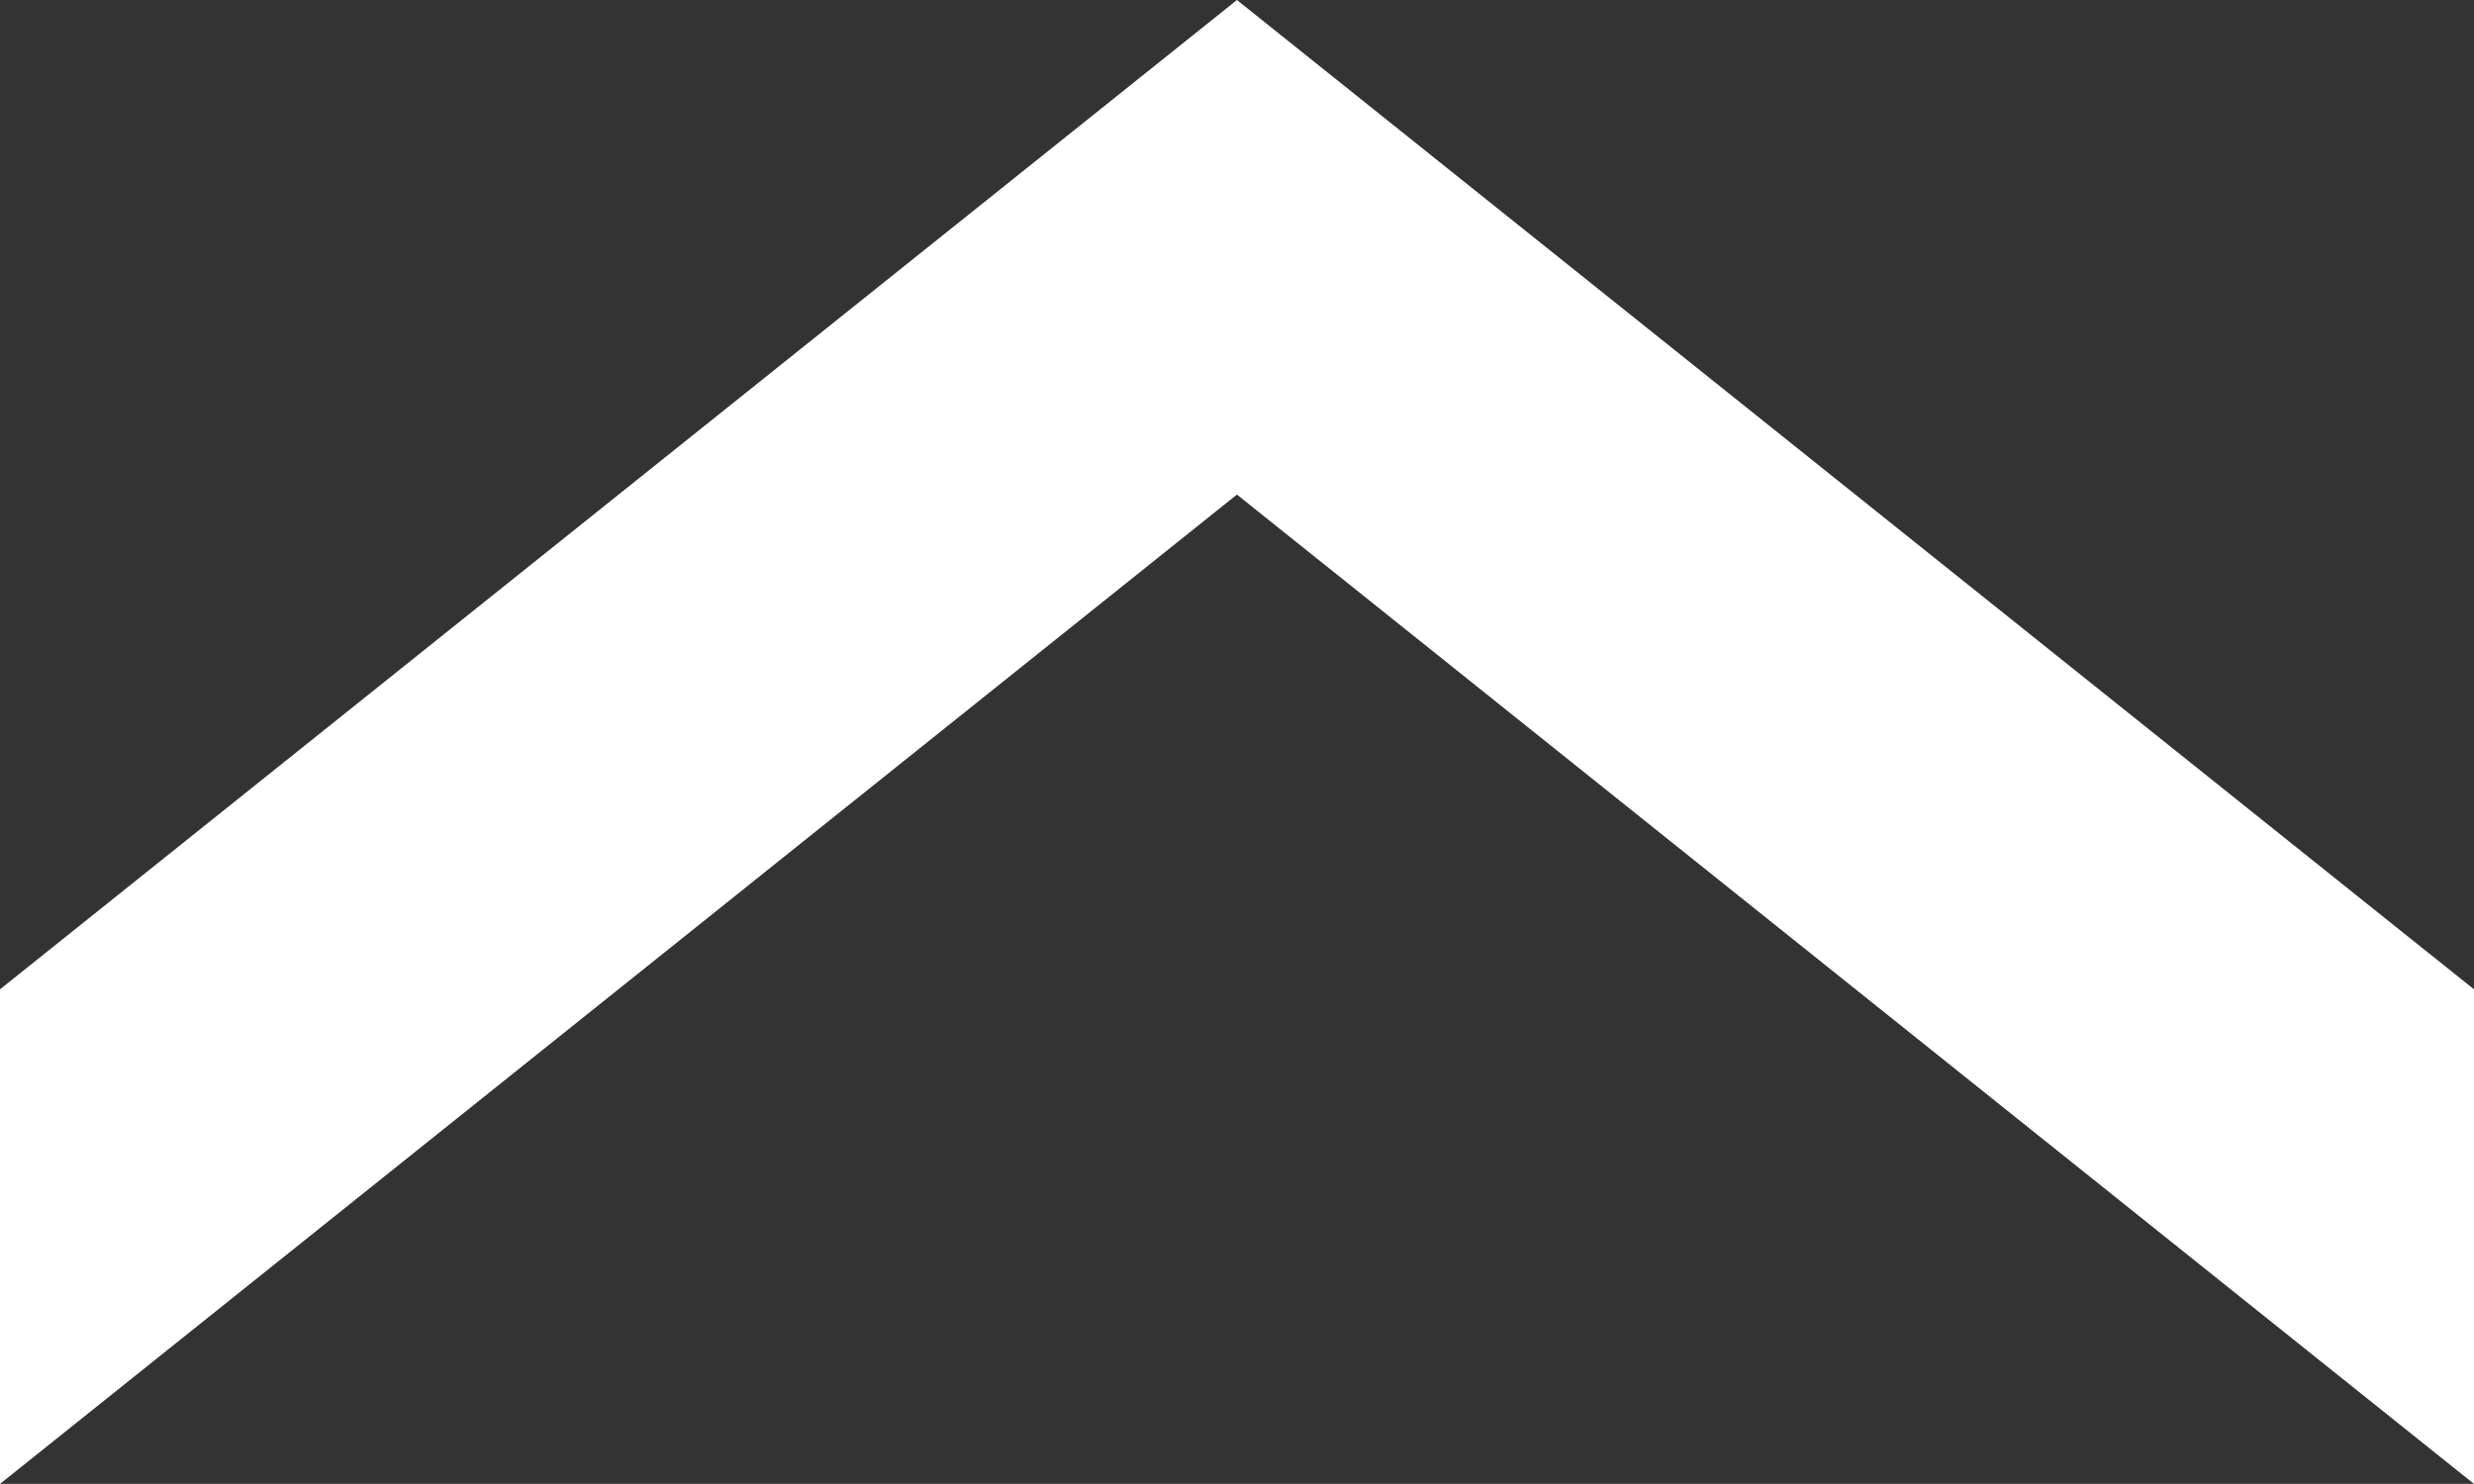 <svg xmlns="http://www.w3.org/2000/svg" width="23.335" height="14" viewBox="0 0 23.335 14">
  <rect x="0" y="0" width="23.335" height="14" fill="#333333" stroke="none"/>
  <path id="Path_18864" data-name="Path 18864" d="M4606.089-5161.016h-4.666l9.334-11.668-9.334-11.667h4.666l9.334,11.667Z" transform="translate(5184.351 4615.423) rotate(-90)" fill="#fff"/>
</svg>
